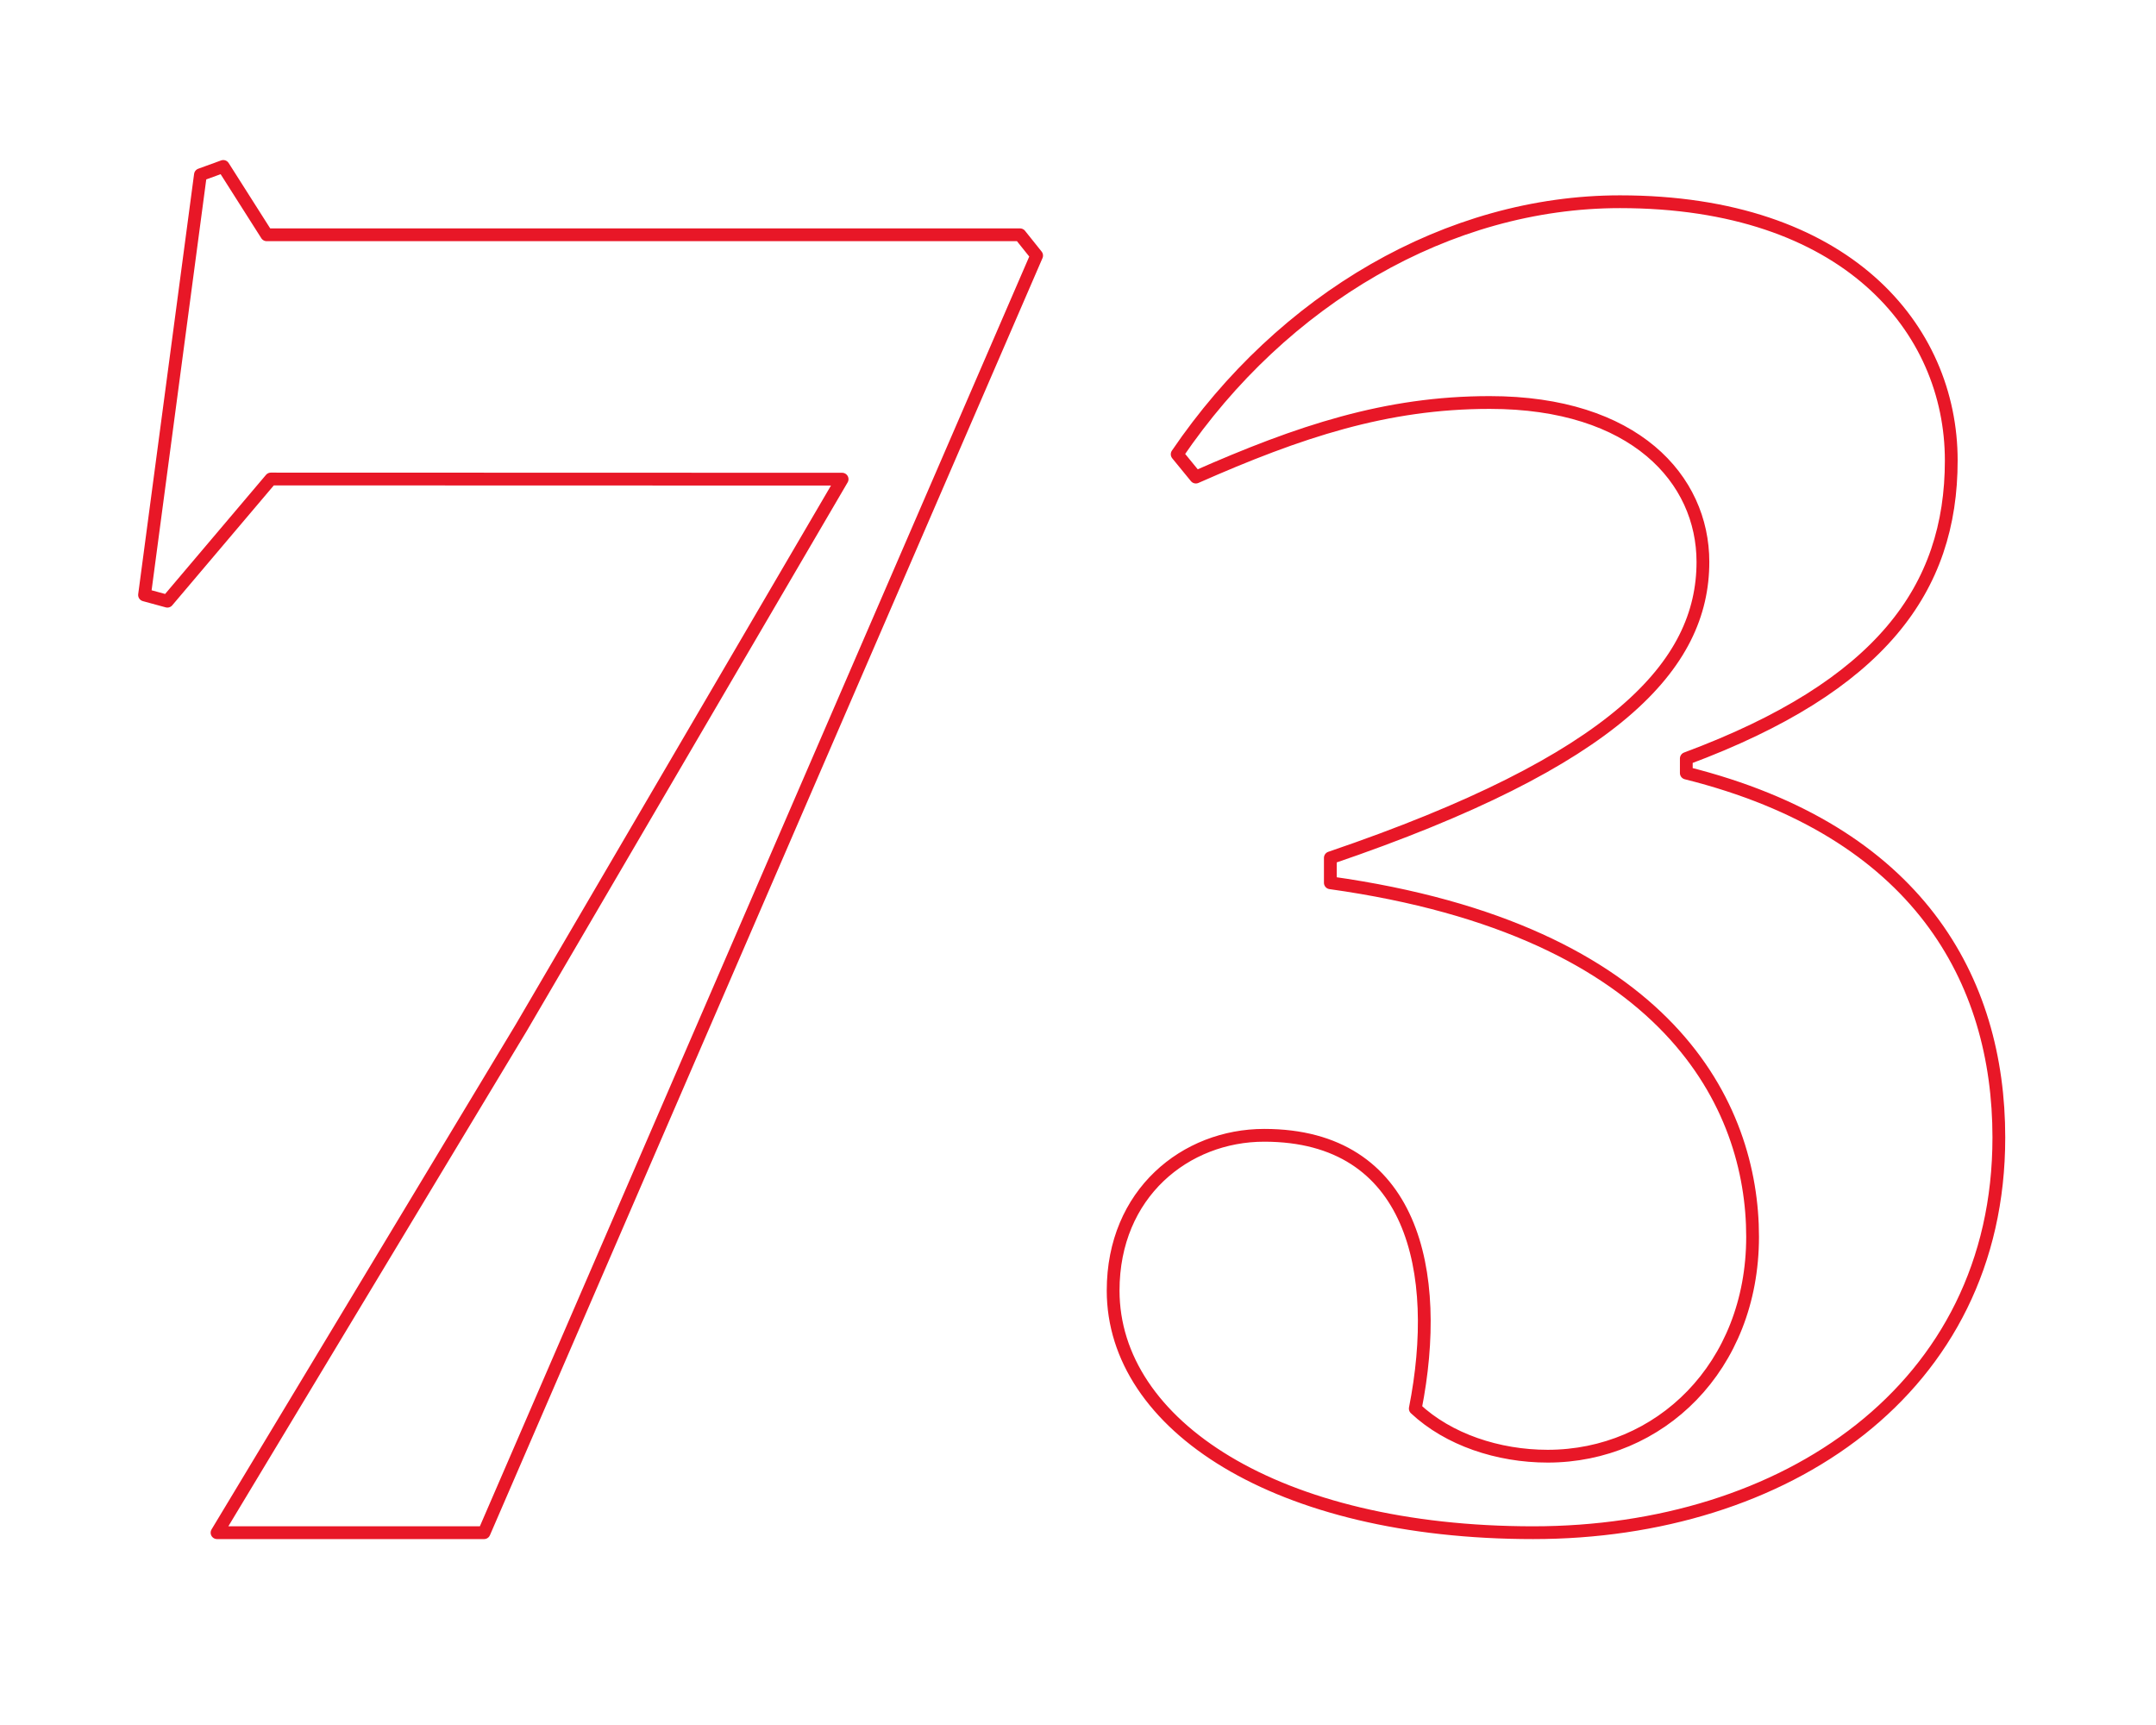 <svg xmlns="http://www.w3.org/2000/svg" x="0" y="0" version="1.1" viewBox="0 0 1350 1080" xml:space="preserve"><style>.st0{fill:none;stroke:#e81727;stroke-width:8;stroke-linecap:round;stroke-linejoin:round;stroke-miterlimit:10}</style><path d="M169.6 299.9l-64.8 76.5-14.3-3.9 35-263.1 14.3-5.2L167 147h471.7l10.4 13-346 799.6H135.9l190.5-316.2L527.3 300l-357.7-.1zM960.1 959.6C799.4 959.6 697 892.2 697 808c0-60.9 45.4-97.2 94.6-97.2 93.3 0 111.5 85.5 94.6 171.1 20.7 19.4 51.8 29.8 82.9 29.8 70 0 128.3-55.7 128.3-137.4S1045.6 582.5 833 552.7v-15.6c178.8-60.9 233.3-120.5 233.3-185.3 0-51.8-42.8-99.8-133.5-99.8-64.8 0-119.2 18.1-184 46.7l-11.7-14.3c66.1-97.2 169.8-158.1 277.3-158.1 141.3 0 207.4 79.1 207.4 162 0 80.4-44.1 141.3-165.9 186.6v9.1c145.2 36.3 195.7 129.6 195.7 228.1.1 158.1-134.7 247.5-291.5 247.5z" class="st0"/></svg>